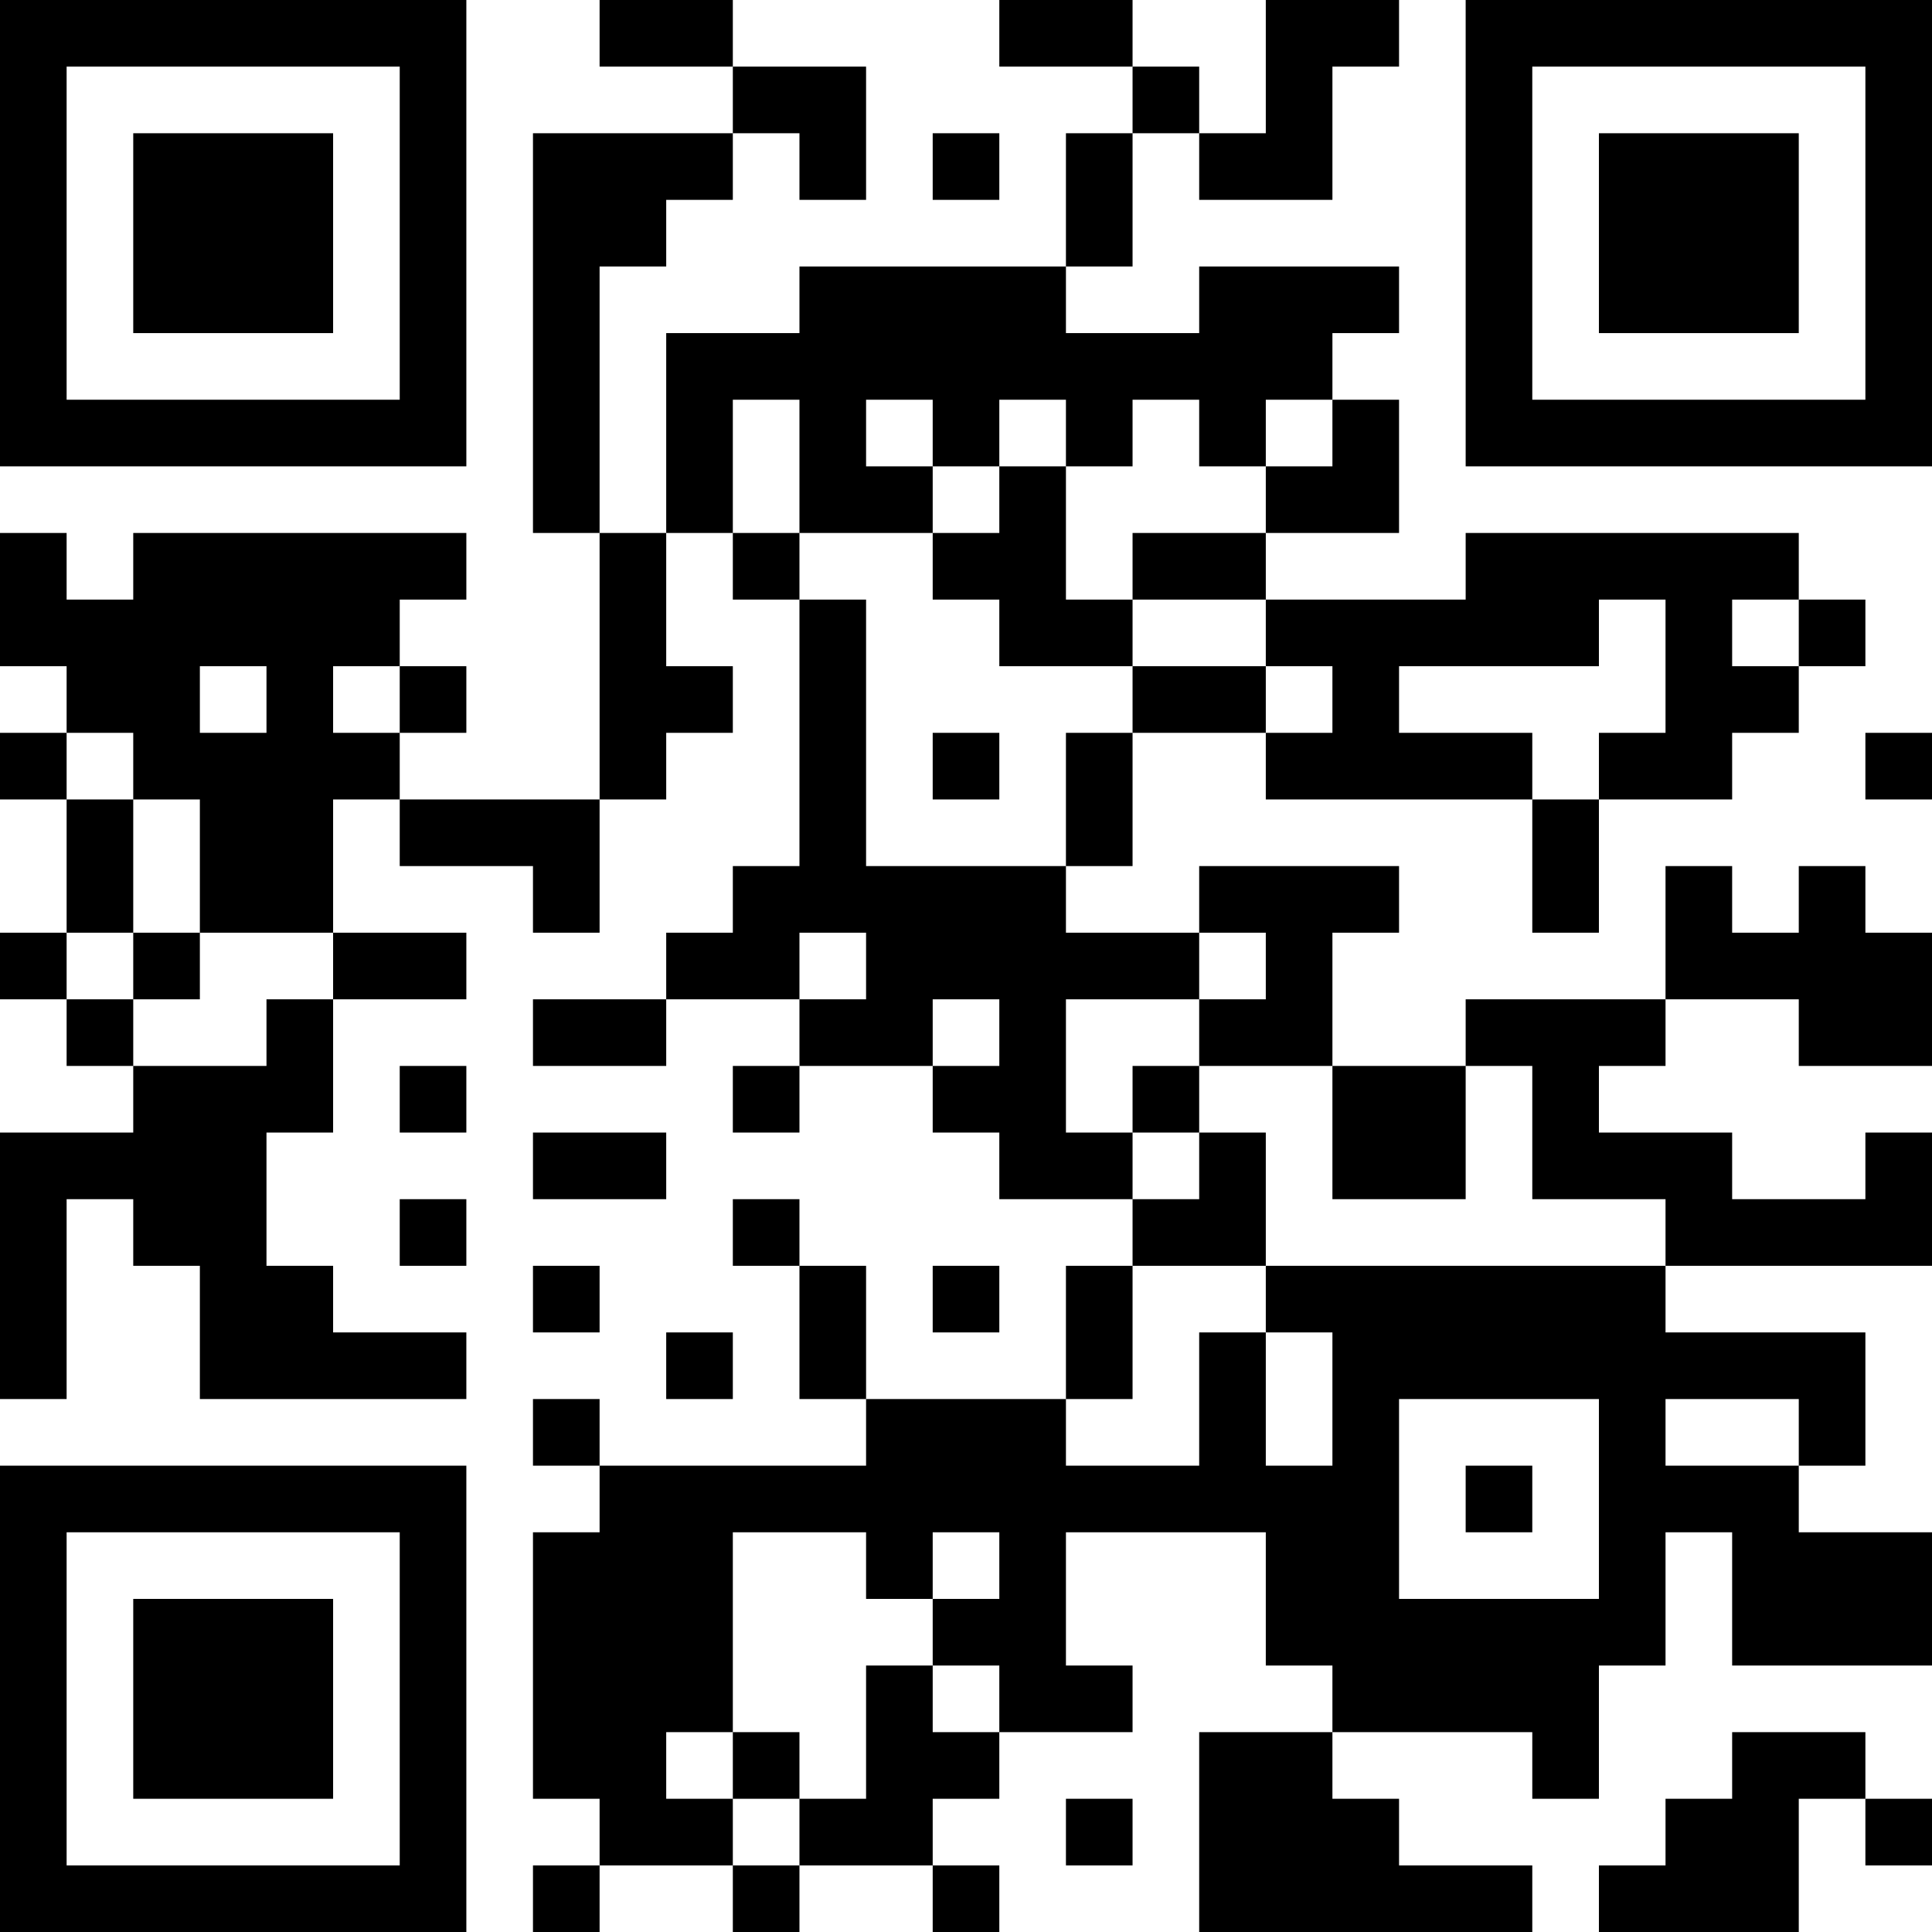 <svg viewBox="0 0 1000 1000" height="1000" width="1000" version="1.1" xmlns="http://www.w3.org/2000/svg"><rect fill="#ffffff" height="1000" width="1000" y="0" x="0"></rect><g transform="scale(34.483)"><g transform="translate(0,0)"><g><g transform="translate(3.5,3.5)"><path fill="#000000" d="M-3.5 -3.5L3.5 -3.5L3.5 3.5L-3.5 3.5ZM-2.5 -2.5L-2.5 2.5L2.5 2.5L2.5 -2.5Z" fill-rule="evenodd"></path><path fill="#000000" d="M-1.5 -1.5L1.5 -1.5L1.5 1.5L-1.5 1.5Z" fill-rule="evenodd"></path></g></g><g><g transform="translate(25.5,3.5)"><g transform="rotate(90)"><path fill="#000000" d="M-3.5 -3.5L3.5 -3.5L3.5 3.5L-3.5 3.5ZM-2.5 -2.5L-2.5 2.5L2.5 2.5L2.5 -2.5Z" fill-rule="evenodd"></path><path fill="#000000" d="M-1.5 -1.5L1.5 -1.5L1.5 1.5L-1.5 1.5Z" fill-rule="evenodd"></path></g></g></g><g><g transform="translate(3.5,25.5)"><g transform="rotate(-90)"><path fill="#000000" d="M-3.5 -3.5L3.5 -3.5L3.5 3.5L-3.5 3.5ZM-2.5 -2.5L-2.5 2.5L2.5 2.5L2.5 -2.5Z" fill-rule="evenodd"></path><path fill="#000000" d="M-1.5 -1.5L1.5 -1.5L1.5 1.5L-1.5 1.5Z" fill-rule="evenodd"></path></g></g></g><path fill="#000000" d="M9 0L9 1L11 1L11 2L8 2L8 8L9 8L9 12L6 12L6 11L7 11L7 10L6 10L6 9L7 9L7 8L2 8L2 9L1 9L1 8L0 8L0 10L1 10L1 11L0 11L0 12L1 12L1 14L0 14L0 15L1 15L1 16L2 16L2 17L0 17L0 21L1 21L1 18L2 18L2 19L3 19L3 21L7 21L7 20L5 20L5 19L4 19L4 17L5 17L5 15L7 15L7 14L5 14L5 12L6 12L6 13L8 13L8 14L9 14L9 12L10 12L10 11L11 11L11 10L10 10L10 8L11 8L11 9L12 9L12 13L11 13L11 14L10 14L10 15L8 15L8 16L10 16L10 15L12 15L12 16L11 16L11 17L12 17L12 16L14 16L14 17L15 17L15 18L17 18L17 19L16 19L16 21L13 21L13 19L12 19L12 18L11 18L11 19L12 19L12 21L13 21L13 22L9 22L9 21L8 21L8 22L9 22L9 23L8 23L8 27L9 27L9 28L8 28L8 29L9 29L9 28L11 28L11 29L12 29L12 28L14 28L14 29L15 29L15 28L14 28L14 27L15 27L15 26L17 26L17 25L16 25L16 23L19 23L19 25L20 25L20 26L18 26L18 29L23 29L23 28L21 28L21 27L20 27L20 26L23 26L23 27L24 27L24 25L25 25L25 23L26 23L26 25L29 25L29 23L27 23L27 22L28 22L28 20L25 20L25 19L29 19L29 17L28 17L28 18L26 18L26 17L24 17L24 16L25 16L25 15L27 15L27 16L29 16L29 14L28 14L28 13L27 13L27 14L26 14L26 13L25 13L25 15L22 15L22 16L20 16L20 14L21 14L21 13L18 13L18 14L16 14L16 13L17 13L17 11L19 11L19 12L23 12L23 14L24 14L24 12L26 12L26 11L27 11L27 10L28 10L28 9L27 9L27 8L22 8L22 9L19 9L19 8L21 8L21 6L20 6L20 5L21 5L21 4L18 4L18 5L16 5L16 4L17 4L17 2L18 2L18 3L20 3L20 1L21 1L21 0L19 0L19 2L18 2L18 1L17 1L17 0L15 0L15 1L17 1L17 2L16 2L16 4L12 4L12 5L10 5L10 8L9 8L9 4L10 4L10 3L11 3L11 2L12 2L12 3L13 3L13 1L11 1L11 0ZM14 2L14 3L15 3L15 2ZM11 6L11 8L12 8L12 9L13 9L13 13L16 13L16 11L17 11L17 10L19 10L19 11L20 11L20 10L19 10L19 9L17 9L17 8L19 8L19 7L20 7L20 6L19 6L19 7L18 7L18 6L17 6L17 7L16 7L16 6L15 6L15 7L14 7L14 6L13 6L13 7L14 7L14 8L12 8L12 6ZM15 7L15 8L14 8L14 9L15 9L15 10L17 10L17 9L16 9L16 7ZM24 9L24 10L21 10L21 11L23 11L23 12L24 12L24 11L25 11L25 9ZM26 9L26 10L27 10L27 9ZM3 10L3 11L4 11L4 10ZM5 10L5 11L6 11L6 10ZM1 11L1 12L2 12L2 14L1 14L1 15L2 15L2 16L4 16L4 15L5 15L5 14L3 14L3 12L2 12L2 11ZM14 11L14 12L15 12L15 11ZM28 11L28 12L29 12L29 11ZM2 14L2 15L3 15L3 14ZM12 14L12 15L13 15L13 14ZM18 14L18 15L16 15L16 17L17 17L17 18L18 18L18 17L19 17L19 19L17 19L17 21L16 21L16 22L18 22L18 20L19 20L19 22L20 22L20 20L19 20L19 19L25 19L25 18L23 18L23 16L22 16L22 18L20 18L20 16L18 16L18 15L19 15L19 14ZM14 15L14 16L15 16L15 15ZM6 16L6 17L7 17L7 16ZM17 16L17 17L18 17L18 16ZM8 17L8 18L10 18L10 17ZM6 18L6 19L7 19L7 18ZM8 19L8 20L9 20L9 19ZM14 19L14 20L15 20L15 19ZM10 20L10 21L11 21L11 20ZM21 21L21 24L24 24L24 21ZM25 21L25 22L27 22L27 21ZM22 22L22 23L23 23L23 22ZM11 23L11 26L10 26L10 27L11 27L11 28L12 28L12 27L13 27L13 25L14 25L14 26L15 26L15 25L14 25L14 24L15 24L15 23L14 23L14 24L13 24L13 23ZM11 26L11 27L12 27L12 26ZM26 26L26 27L25 27L25 28L24 28L24 29L27 29L27 27L28 27L28 28L29 28L29 27L28 27L28 26ZM16 27L16 28L17 28L17 27Z" fill-rule="evenodd"></path></g></g></svg>
